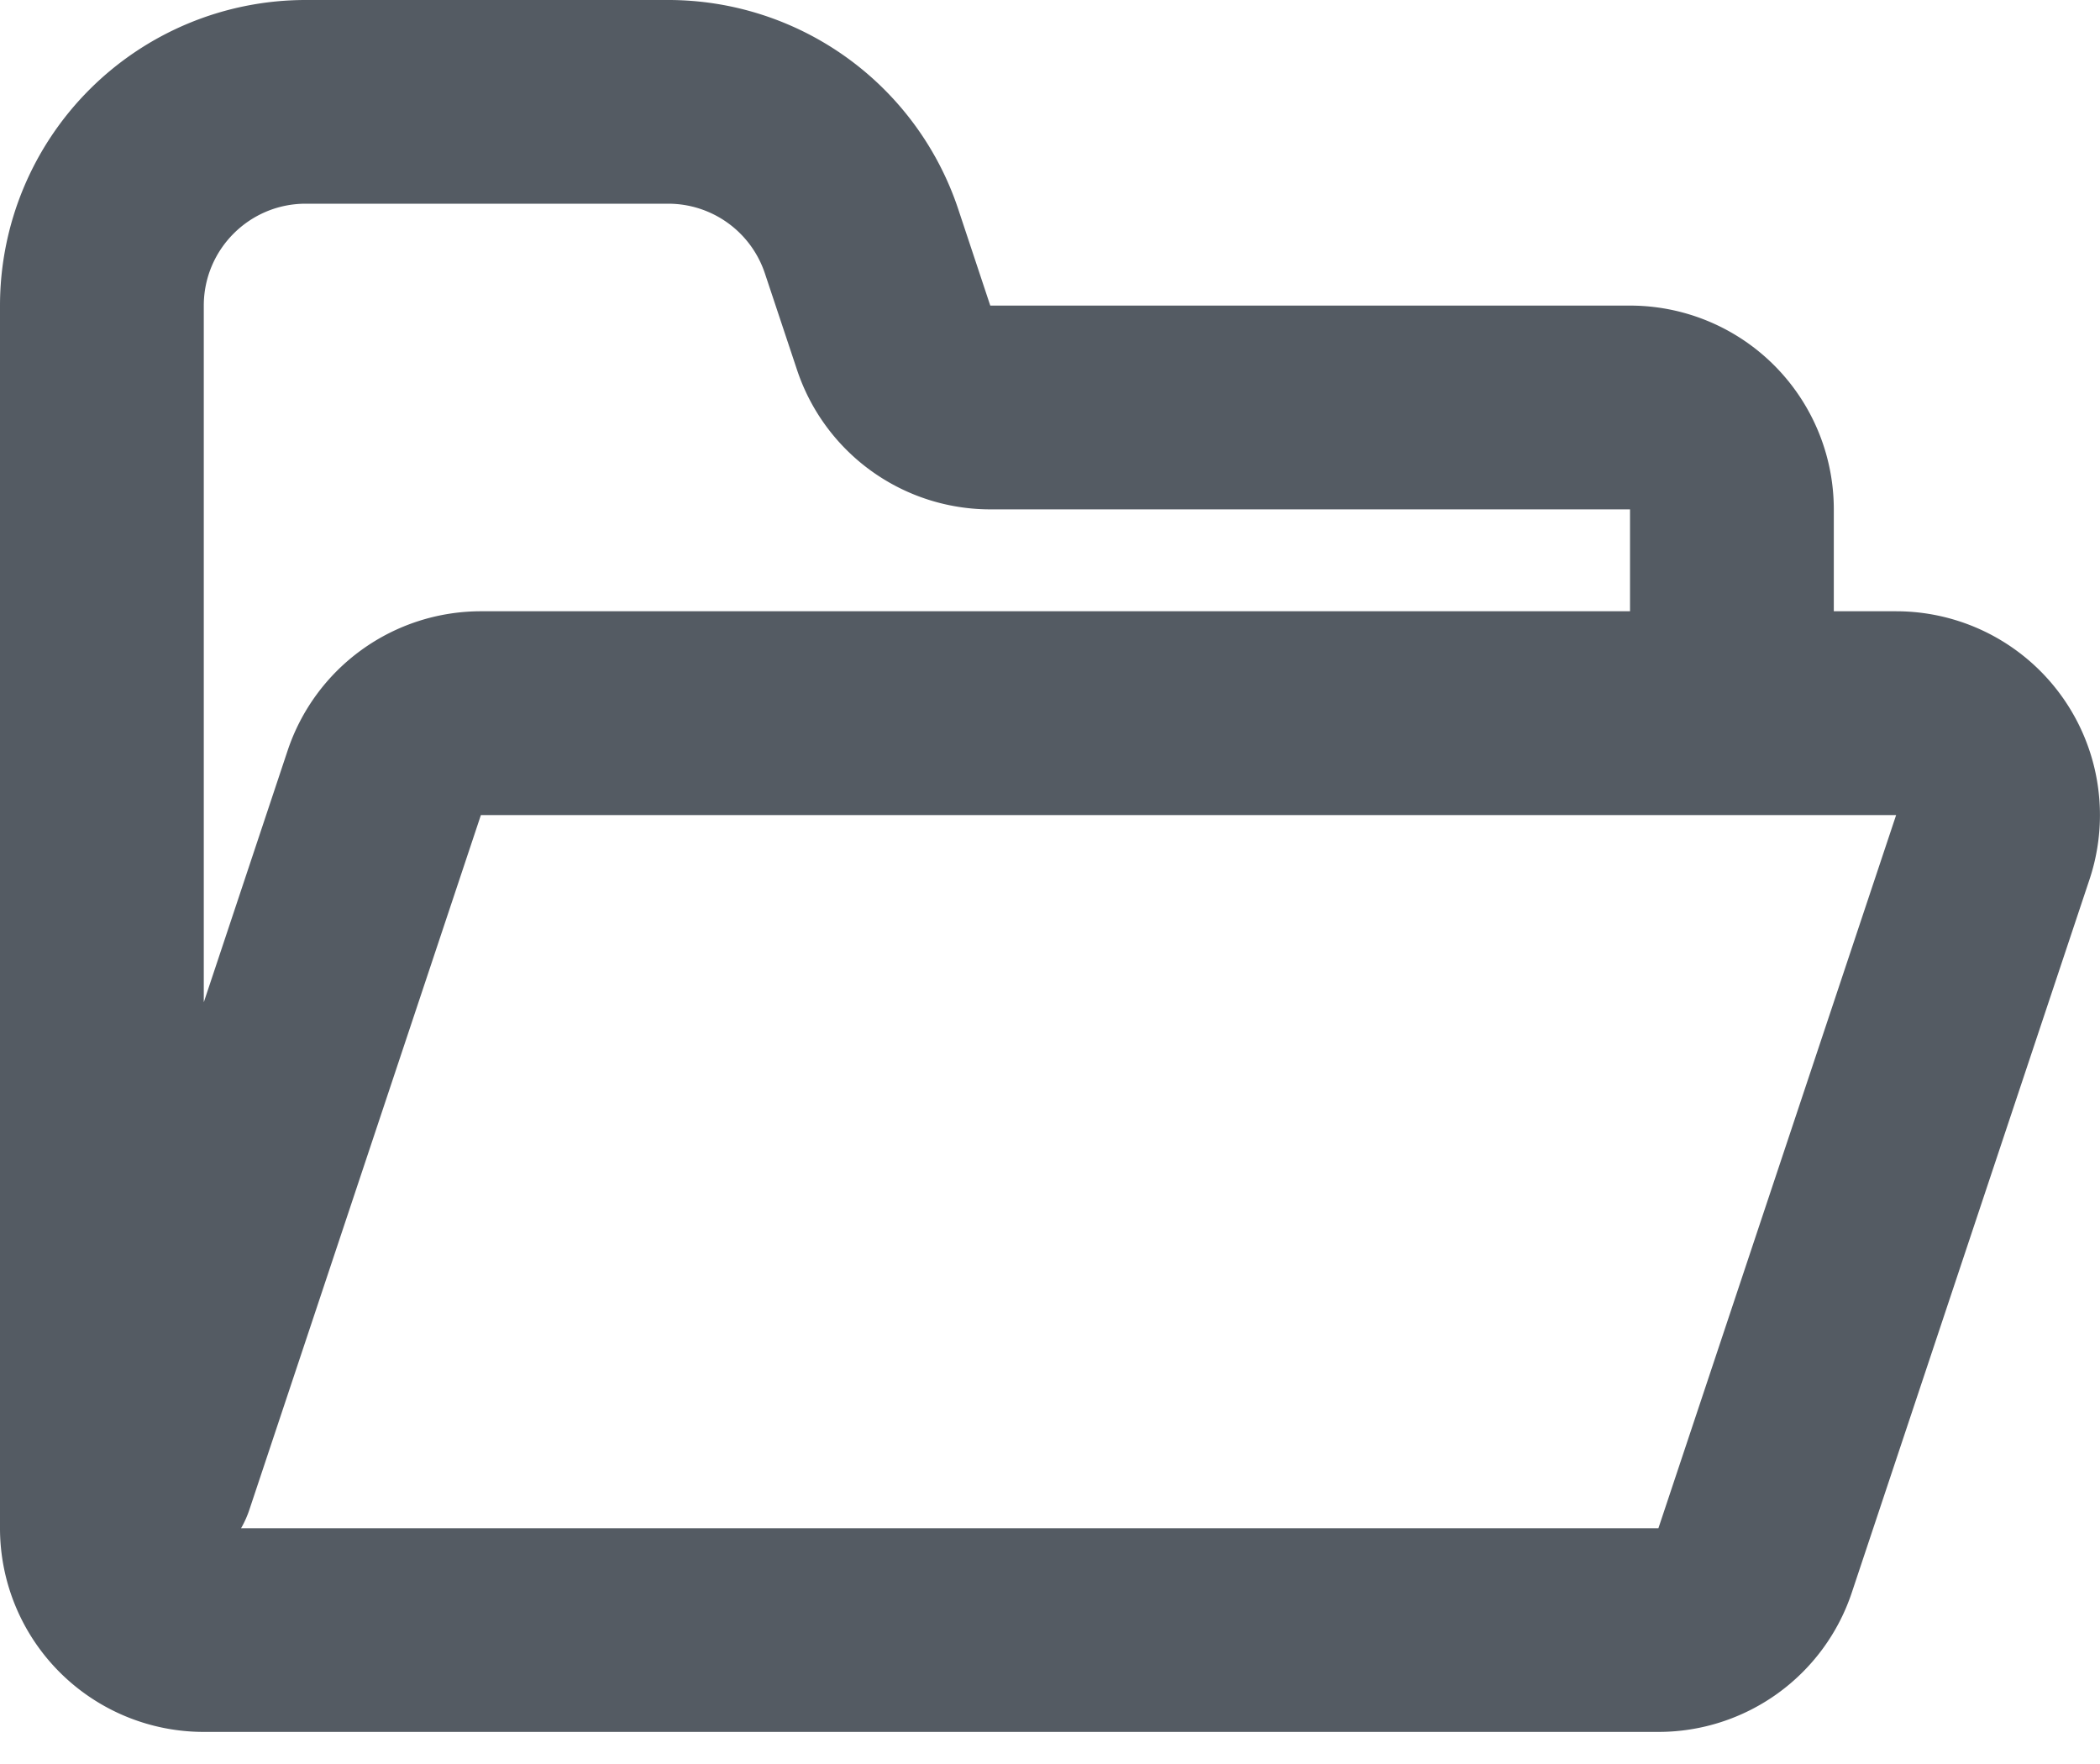 <svg xmlns="http://www.w3.org/2000/svg" width="25" height="21" viewBox="0 0 25 21">
        <path d="M0 3.639A3.639 3.639 0 0 1 3.639 0h4.315a3.639 3.639 0 0 1 3.453 2.488l.382 1.15h7.616a2.426 2.426 0 0 1 2.426 2.426v1.213h.744a2.426 2.426 0 0 1 2.3 3.193l-2.83 8.49a2.426 2.426 0 0 1-2.301 1.658H2.426A2.426 2.426 0 0 1 0 18.193V3.639zm19.405 3.638V6.064H11.79a2.426 2.426 0 0 1-2.301-1.659l-.383-1.15a1.213 1.213 0 0 0-1.151-.83H3.639c-.67 0-1.213.544-1.213 1.214v8.293l.998-2.996a2.426 2.426 0 0 1 2.302-1.659h13.68zM2.87 18.193c.04-.07.074-.145.1-.224l2.755-8.266h16.848l-2.83 8.49H2.87z" fill="#545B63" fill-rule="evenodd"></path>
</svg>
